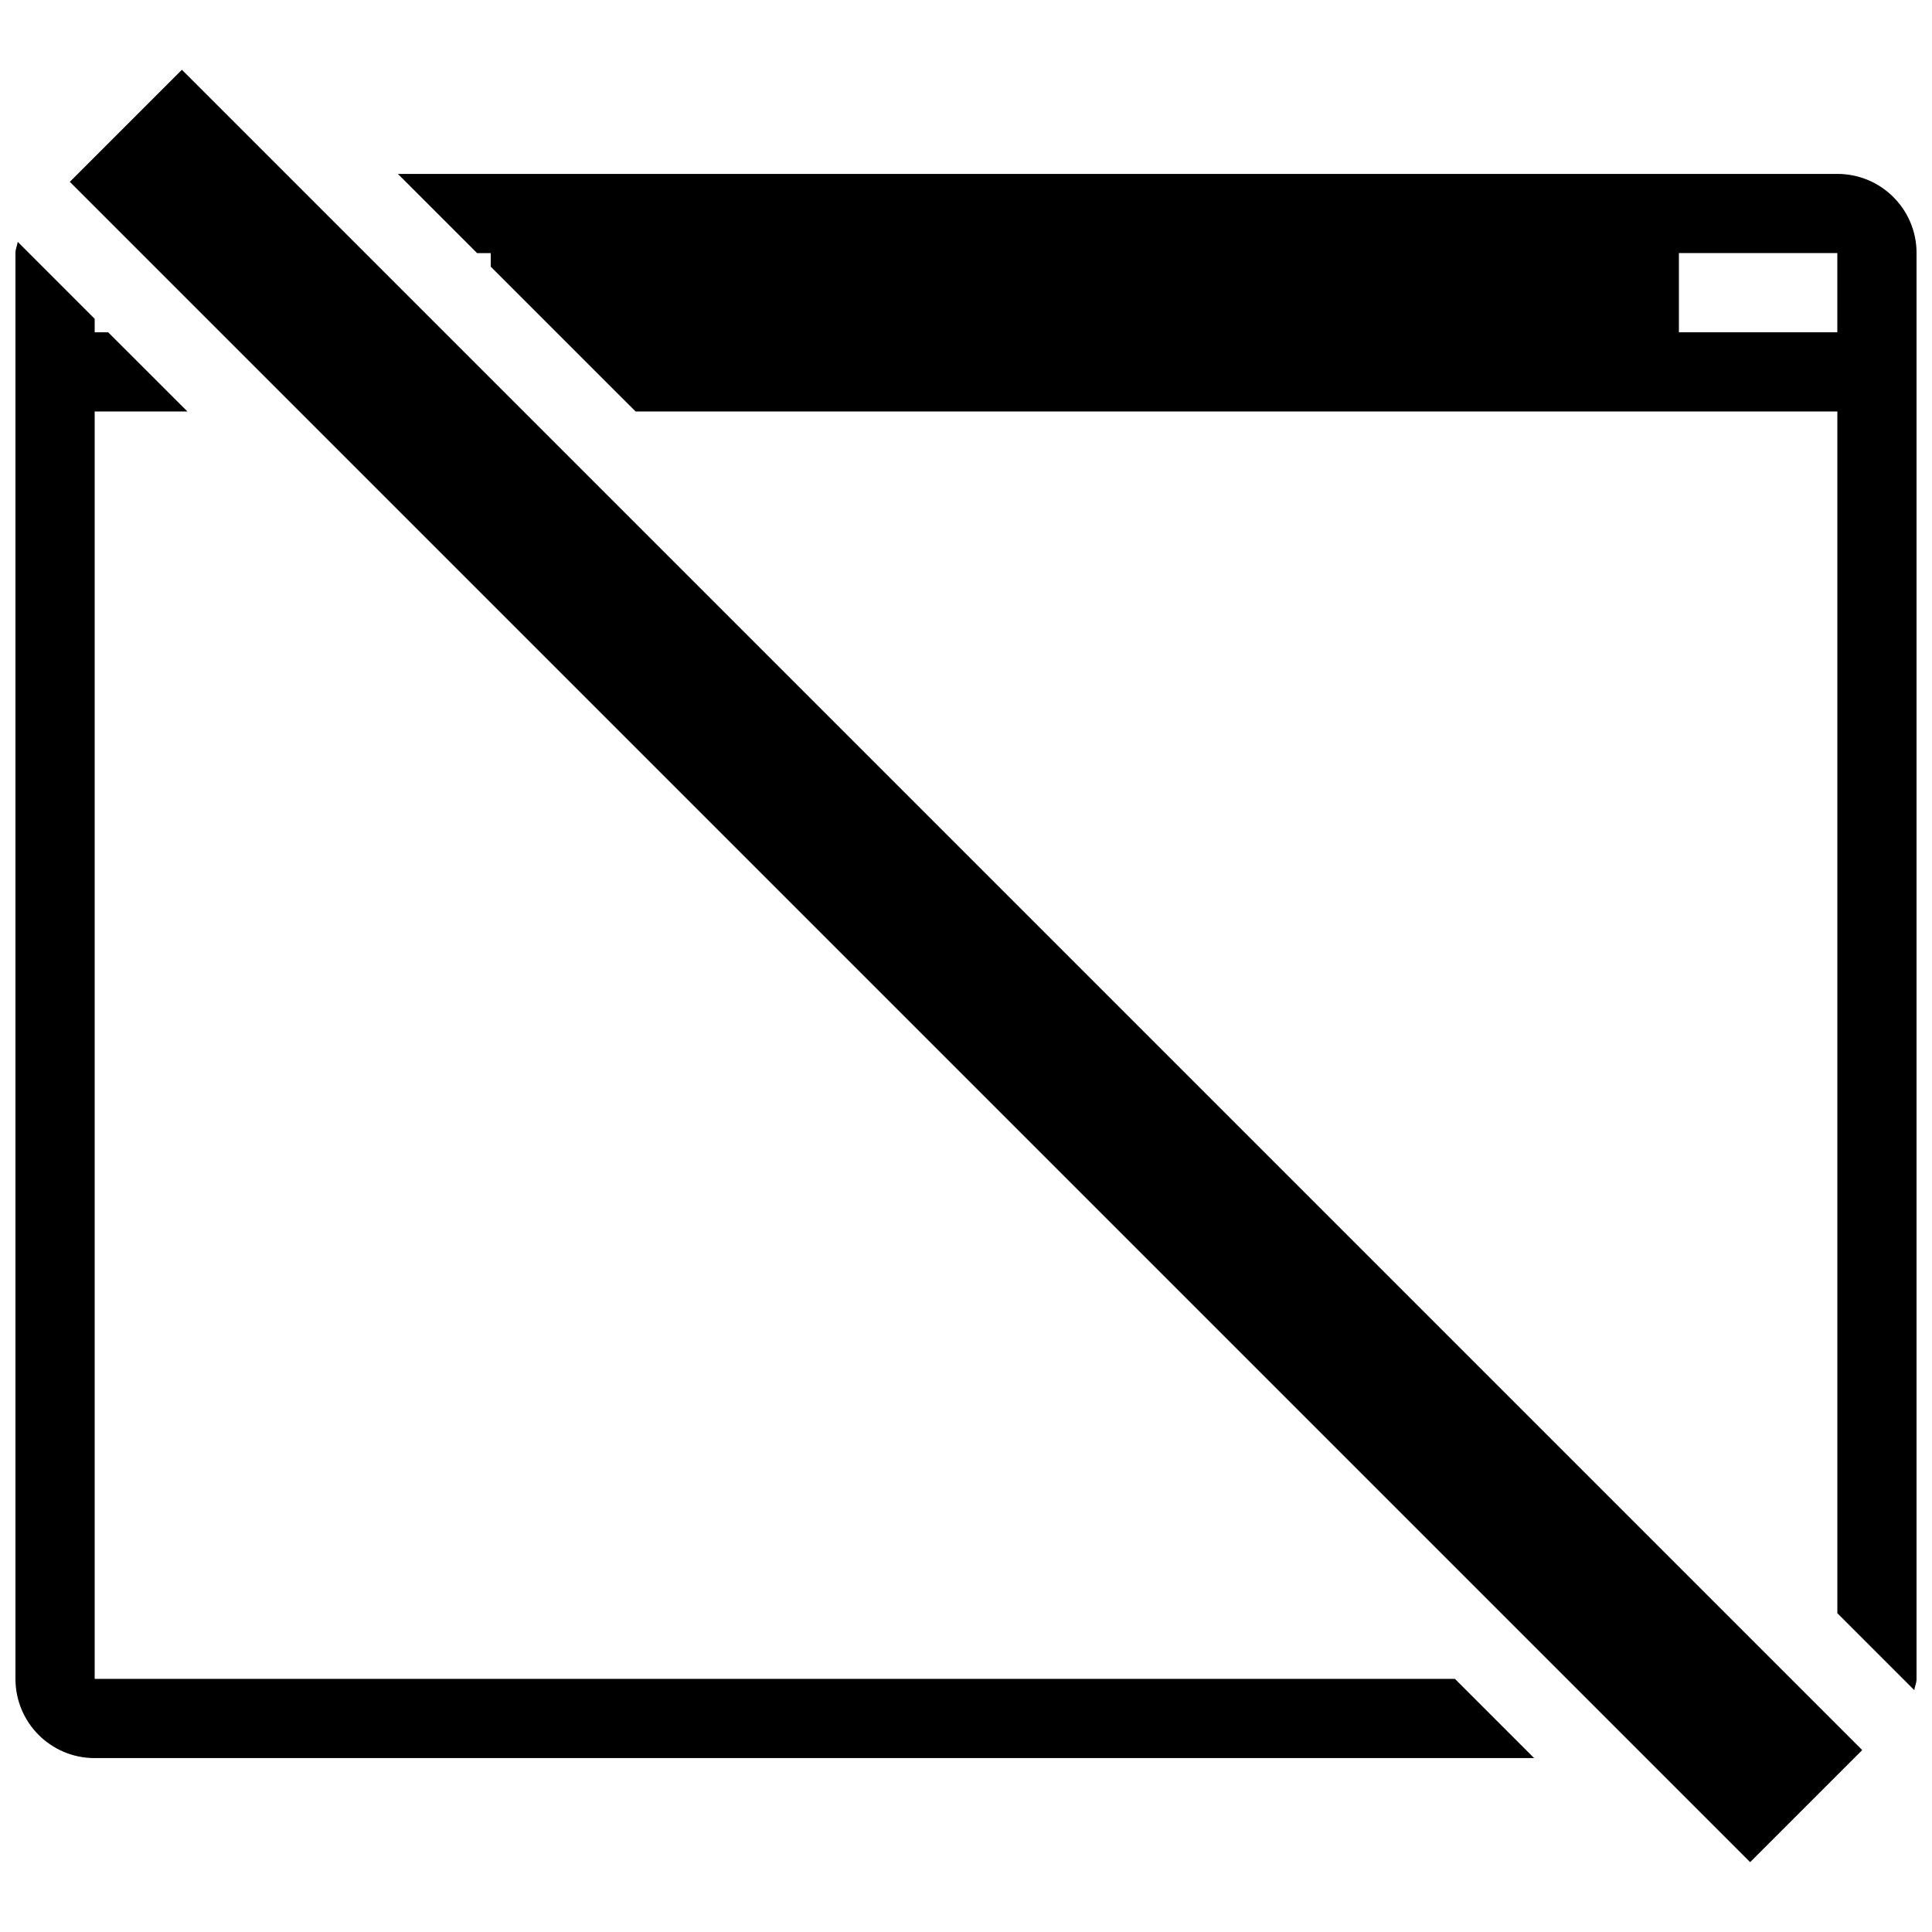 <?xml version="1.0" encoding="UTF-8"?>
<!-- The Best Svg Icon site in the world: iconSvg.co, Visit us! https://iconsvg.co -->
<svg width="800px" height="800px" version="1.1" viewBox="144 144 512 512" xmlns="http://www.w3.org/2000/svg">
 <defs>
  <clipPath id="b">
   <path d="m249 190h402.9v402h-402.9z"/>
  </clipPath>
  <clipPath id="a">
   <path d="m148.09 208h402.91v402h-402.91z"/>
  </clipPath>
 </defs>
 <g clip-path="url(#b)">
  <path d="m630.91 190.09h-381.46l20.992 20.992h3.609v3.59l31.004 31.004 7.391 7.367h318.47v318.47l20.383 20.383c0.148-1.004 0.609-1.906 0.609-2.977v-377.86c0-11.59-9.383-20.973-20.992-20.973zm0 41.961h-41.984v-20.992h41.984z"/>
 </g>
 <g clip-path="url(#a)">
  <path d="m169.09 609.91h381.47l-20.992-20.992h-360.48v-335.87h24.582l-21.012-20.992-3.57-0.004v-3.566l-20.383-20.387c-0.168 1.008-0.609 1.914-0.609 2.961v377.86c0 11.609 9.383 20.996 20.992 20.996z"/>
 </g>
 <path d="m162.5 192.19 29.703-29.703 445.3 445.3-29.703 29.703z"/>
</svg>